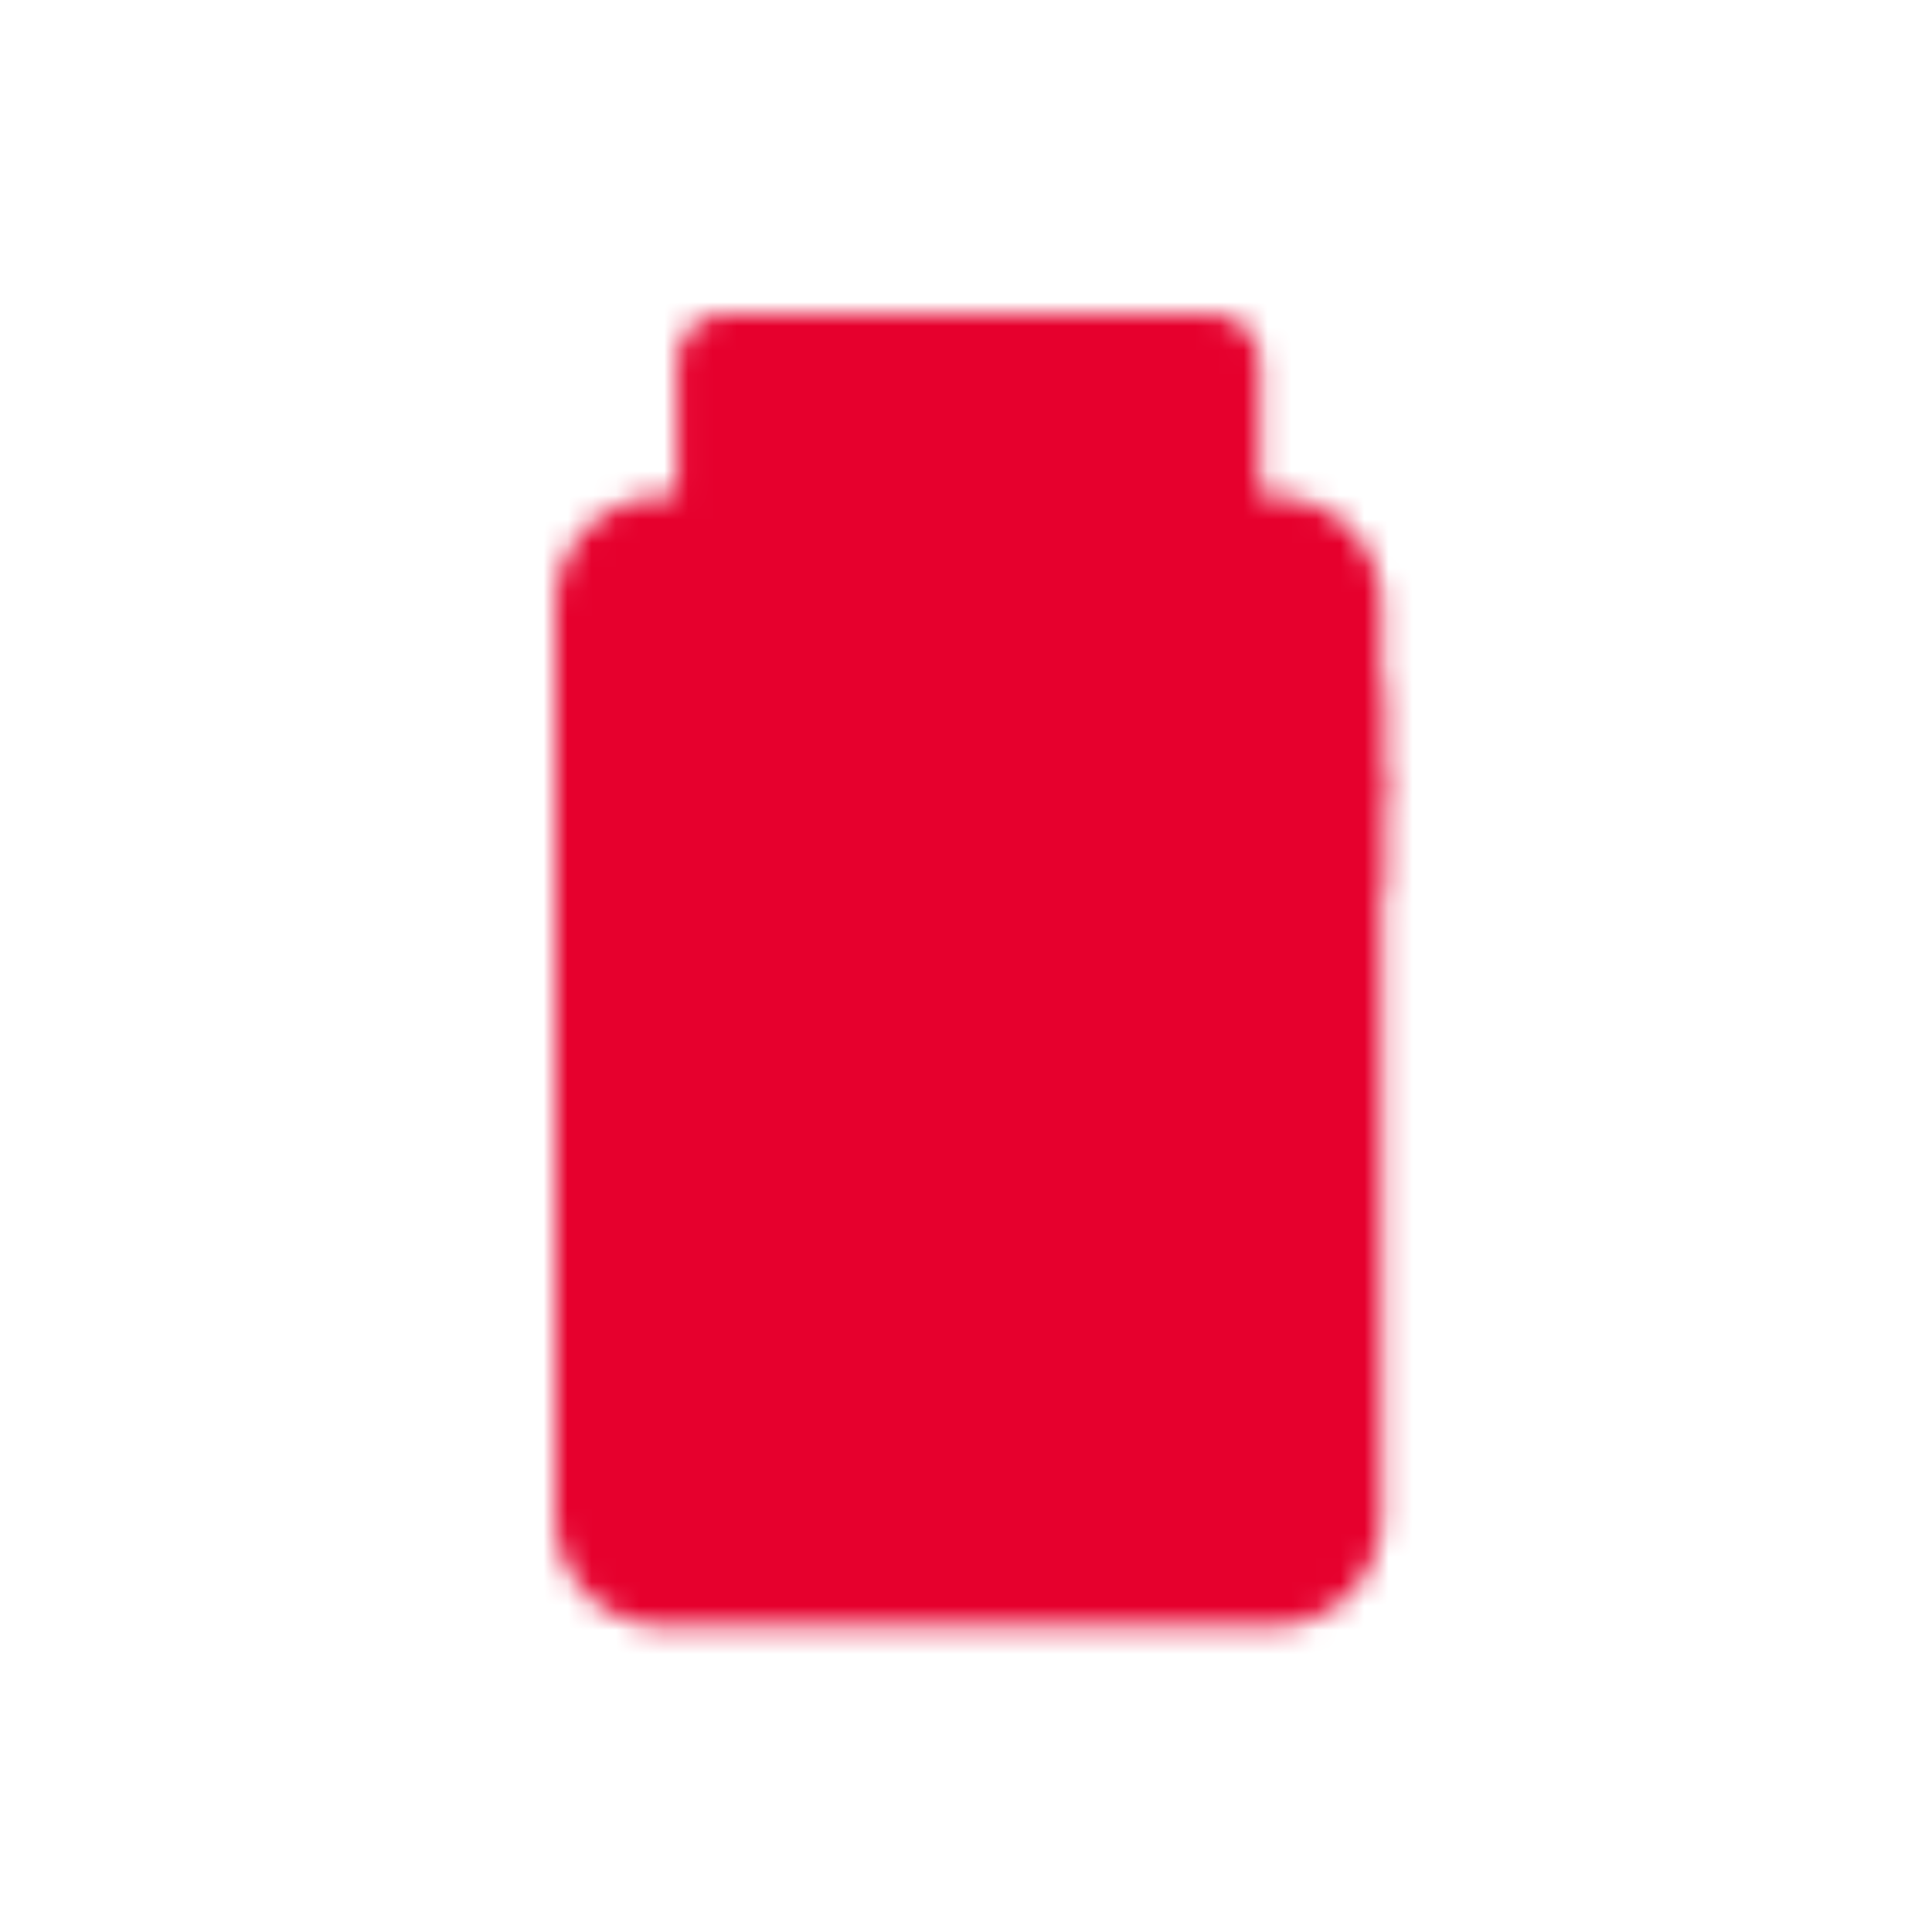 <svg width="80" height="80" viewBox="0 0 80 80" fill="none" xmlns="http://www.w3.org/2000/svg"><mask id="a" style="mask-type:luminance" maskUnits="userSpaceOnUse" x="23" y="13" width="35" height="55"><path d="M52.683 22.55H27.517A2.517 2.517 0 0025 25.068v37.75a2.516 2.516 0 002.517 2.516h25.166a2.516 2.516 0 002.516-2.517v-37.75a2.516 2.516 0 00-2.516-2.516z" fill="#fff" stroke="#fff" stroke-width="4" stroke-linejoin="round"/><path d="M25 32.613h30.2H25z" fill="#222"/><path d="M25 32.613h30.2" stroke="#000" stroke-width="4" stroke-linecap="round"/><path d="M25 28.84v7.55m30.2-7.55v7.55" stroke="#fff" stroke-width="4" stroke-linecap="round" stroke-linejoin="round"/><path d="M50.166 15H30.033v7.55h20.133V15z" fill="#fff" stroke="#fff" stroke-width="4" stroke-linejoin="round"/><path d="M35.066 48.975h10.067-10.067zM40.1 43.94v10.067V43.94z" fill="#222"/><path d="M35.066 48.975h10.067M40.1 43.94v10.067" stroke="#000" stroke-width="4" stroke-linecap="square"/></mask><g mask="url(#a)"><path d="M9.9 9.965h60.4v60.398H9.9V9.965z" fill="#E6002D"/></g></svg>